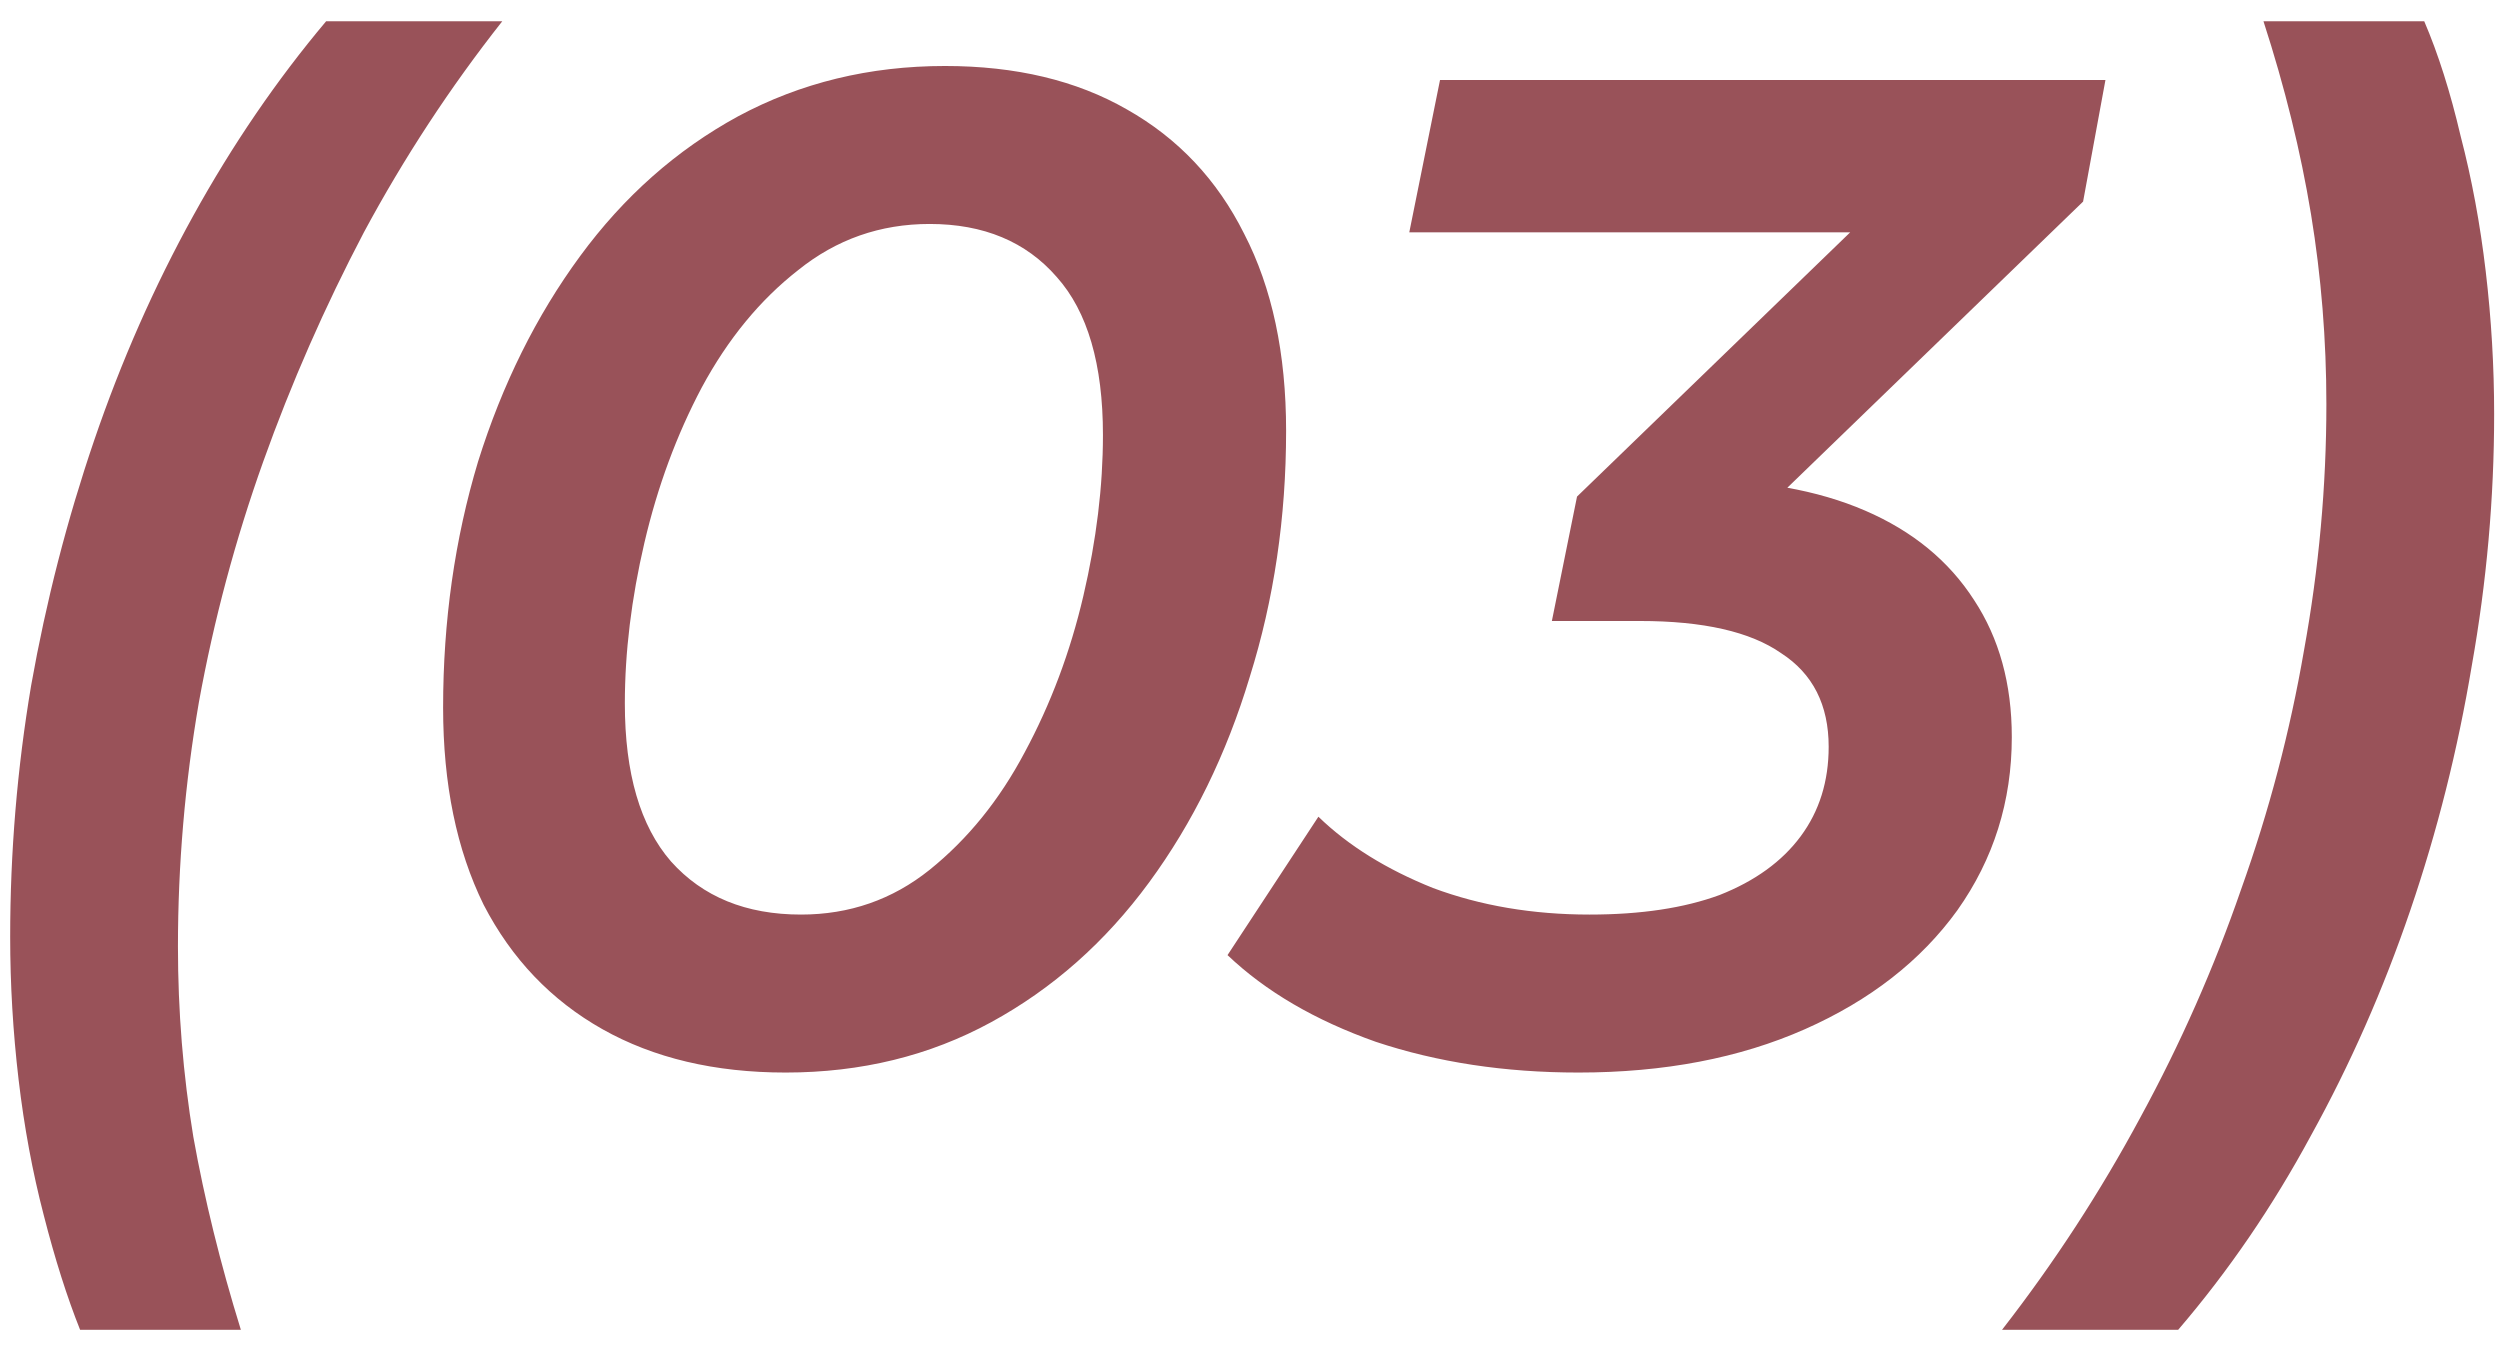 <?xml version="1.0" encoding="UTF-8"?> <svg xmlns="http://www.w3.org/2000/svg" width="111" height="60" viewBox="0 0 111 60" fill="none"><path d="M3.556 59.042C2.977 57.593 2.439 55.897 1.942 53.952C1.446 52.048 1.073 50.041 0.825 47.931C0.577 45.821 0.452 43.71 0.452 41.6C0.452 37.834 0.763 34.11 1.384 30.427C2.046 26.703 2.977 23.082 4.177 19.565C5.377 16.048 6.846 12.717 8.584 9.572C10.322 6.427 12.287 3.551 14.48 0.944H22.301C19.984 3.882 17.936 7.006 16.156 10.317C14.418 13.627 12.929 17.02 11.687 20.496C10.446 23.972 9.494 27.531 8.832 31.172C8.211 34.772 7.901 38.393 7.901 42.034C7.901 44.89 8.128 47.703 8.584 50.476C9.08 53.248 9.784 56.104 10.694 59.042H3.556ZM34.882 47.621C31.737 47.621 29.026 46.979 26.75 45.697C24.474 44.414 22.716 42.572 21.474 40.172C20.274 37.731 19.674 34.814 19.674 31.42C19.674 27.572 20.192 23.931 21.226 20.496C22.302 17.061 23.812 14.02 25.757 11.372C27.702 8.723 30.04 6.654 32.771 5.165C35.544 3.675 38.606 2.93 41.958 2.93C45.102 2.93 47.792 3.572 50.027 4.854C52.303 6.137 54.041 7.979 55.24 10.379C56.482 12.779 57.103 15.696 57.103 19.131C57.103 22.979 56.565 26.62 55.489 30.055C54.454 33.489 52.965 36.531 51.02 39.179C49.075 41.828 46.737 43.897 44.006 45.386C41.275 46.876 38.233 47.621 34.882 47.621ZM35.564 40.607C37.716 40.607 39.62 39.945 41.275 38.62C42.971 37.255 44.378 35.517 45.495 33.407C46.654 31.255 47.523 28.938 48.102 26.455C48.682 23.972 48.971 21.593 48.971 19.317C48.971 16.172 48.289 13.834 46.923 12.303C45.557 10.73 43.675 9.944 41.275 9.944C39.082 9.944 37.137 10.627 35.44 11.992C33.743 13.317 32.316 15.055 31.157 17.206C30.04 19.317 29.192 21.613 28.612 24.096C28.033 26.579 27.743 28.958 27.743 31.234C27.743 34.338 28.426 36.676 29.792 38.248C31.199 39.821 33.123 40.607 35.564 40.607ZM70.082 47.621C66.813 47.621 63.813 47.166 61.082 46.255C58.392 45.303 56.199 44.021 54.502 42.407L58.537 36.262C59.861 37.545 61.558 38.6 63.627 39.428C65.737 40.214 68.054 40.607 70.579 40.607C72.855 40.607 74.779 40.317 76.351 39.738C77.924 39.117 79.124 38.248 79.951 37.131C80.779 36.014 81.193 34.689 81.193 33.158C81.193 31.296 80.489 29.91 79.082 29C77.717 28.048 75.627 27.572 72.813 27.572H68.903L70.02 22.048L85.227 7.337L86.034 10.317H62.572L63.937 3.551H93.482L92.489 8.951L77.22 23.724L73.31 21.303H75.11C78.13 21.303 80.696 21.758 82.806 22.669C84.917 23.579 86.531 24.903 87.648 26.641C88.765 28.338 89.324 30.365 89.324 32.724C89.324 35.579 88.517 38.145 86.903 40.421C85.289 42.655 83.034 44.414 80.137 45.697C77.241 46.979 73.889 47.621 70.082 47.621ZM88.891 59.042C91.209 56.062 93.257 52.917 95.036 49.607C96.816 46.338 98.305 42.965 99.505 39.489C100.747 36.014 101.678 32.476 102.298 28.875C102.96 25.234 103.291 21.593 103.291 17.951C103.291 15.096 103.064 12.282 102.609 9.51C102.153 6.737 101.45 3.882 100.498 0.944H107.636C108.257 2.392 108.795 4.089 109.25 6.034C109.747 7.937 110.119 9.944 110.367 12.055C110.616 14.165 110.74 16.275 110.74 18.386C110.74 22.11 110.409 25.834 109.747 29.558C109.126 33.282 108.216 36.903 107.016 40.421C105.816 43.938 104.347 47.269 102.609 50.414C100.912 53.559 98.947 56.435 96.712 59.042H88.891Z" fill="#995259"></path></svg> 